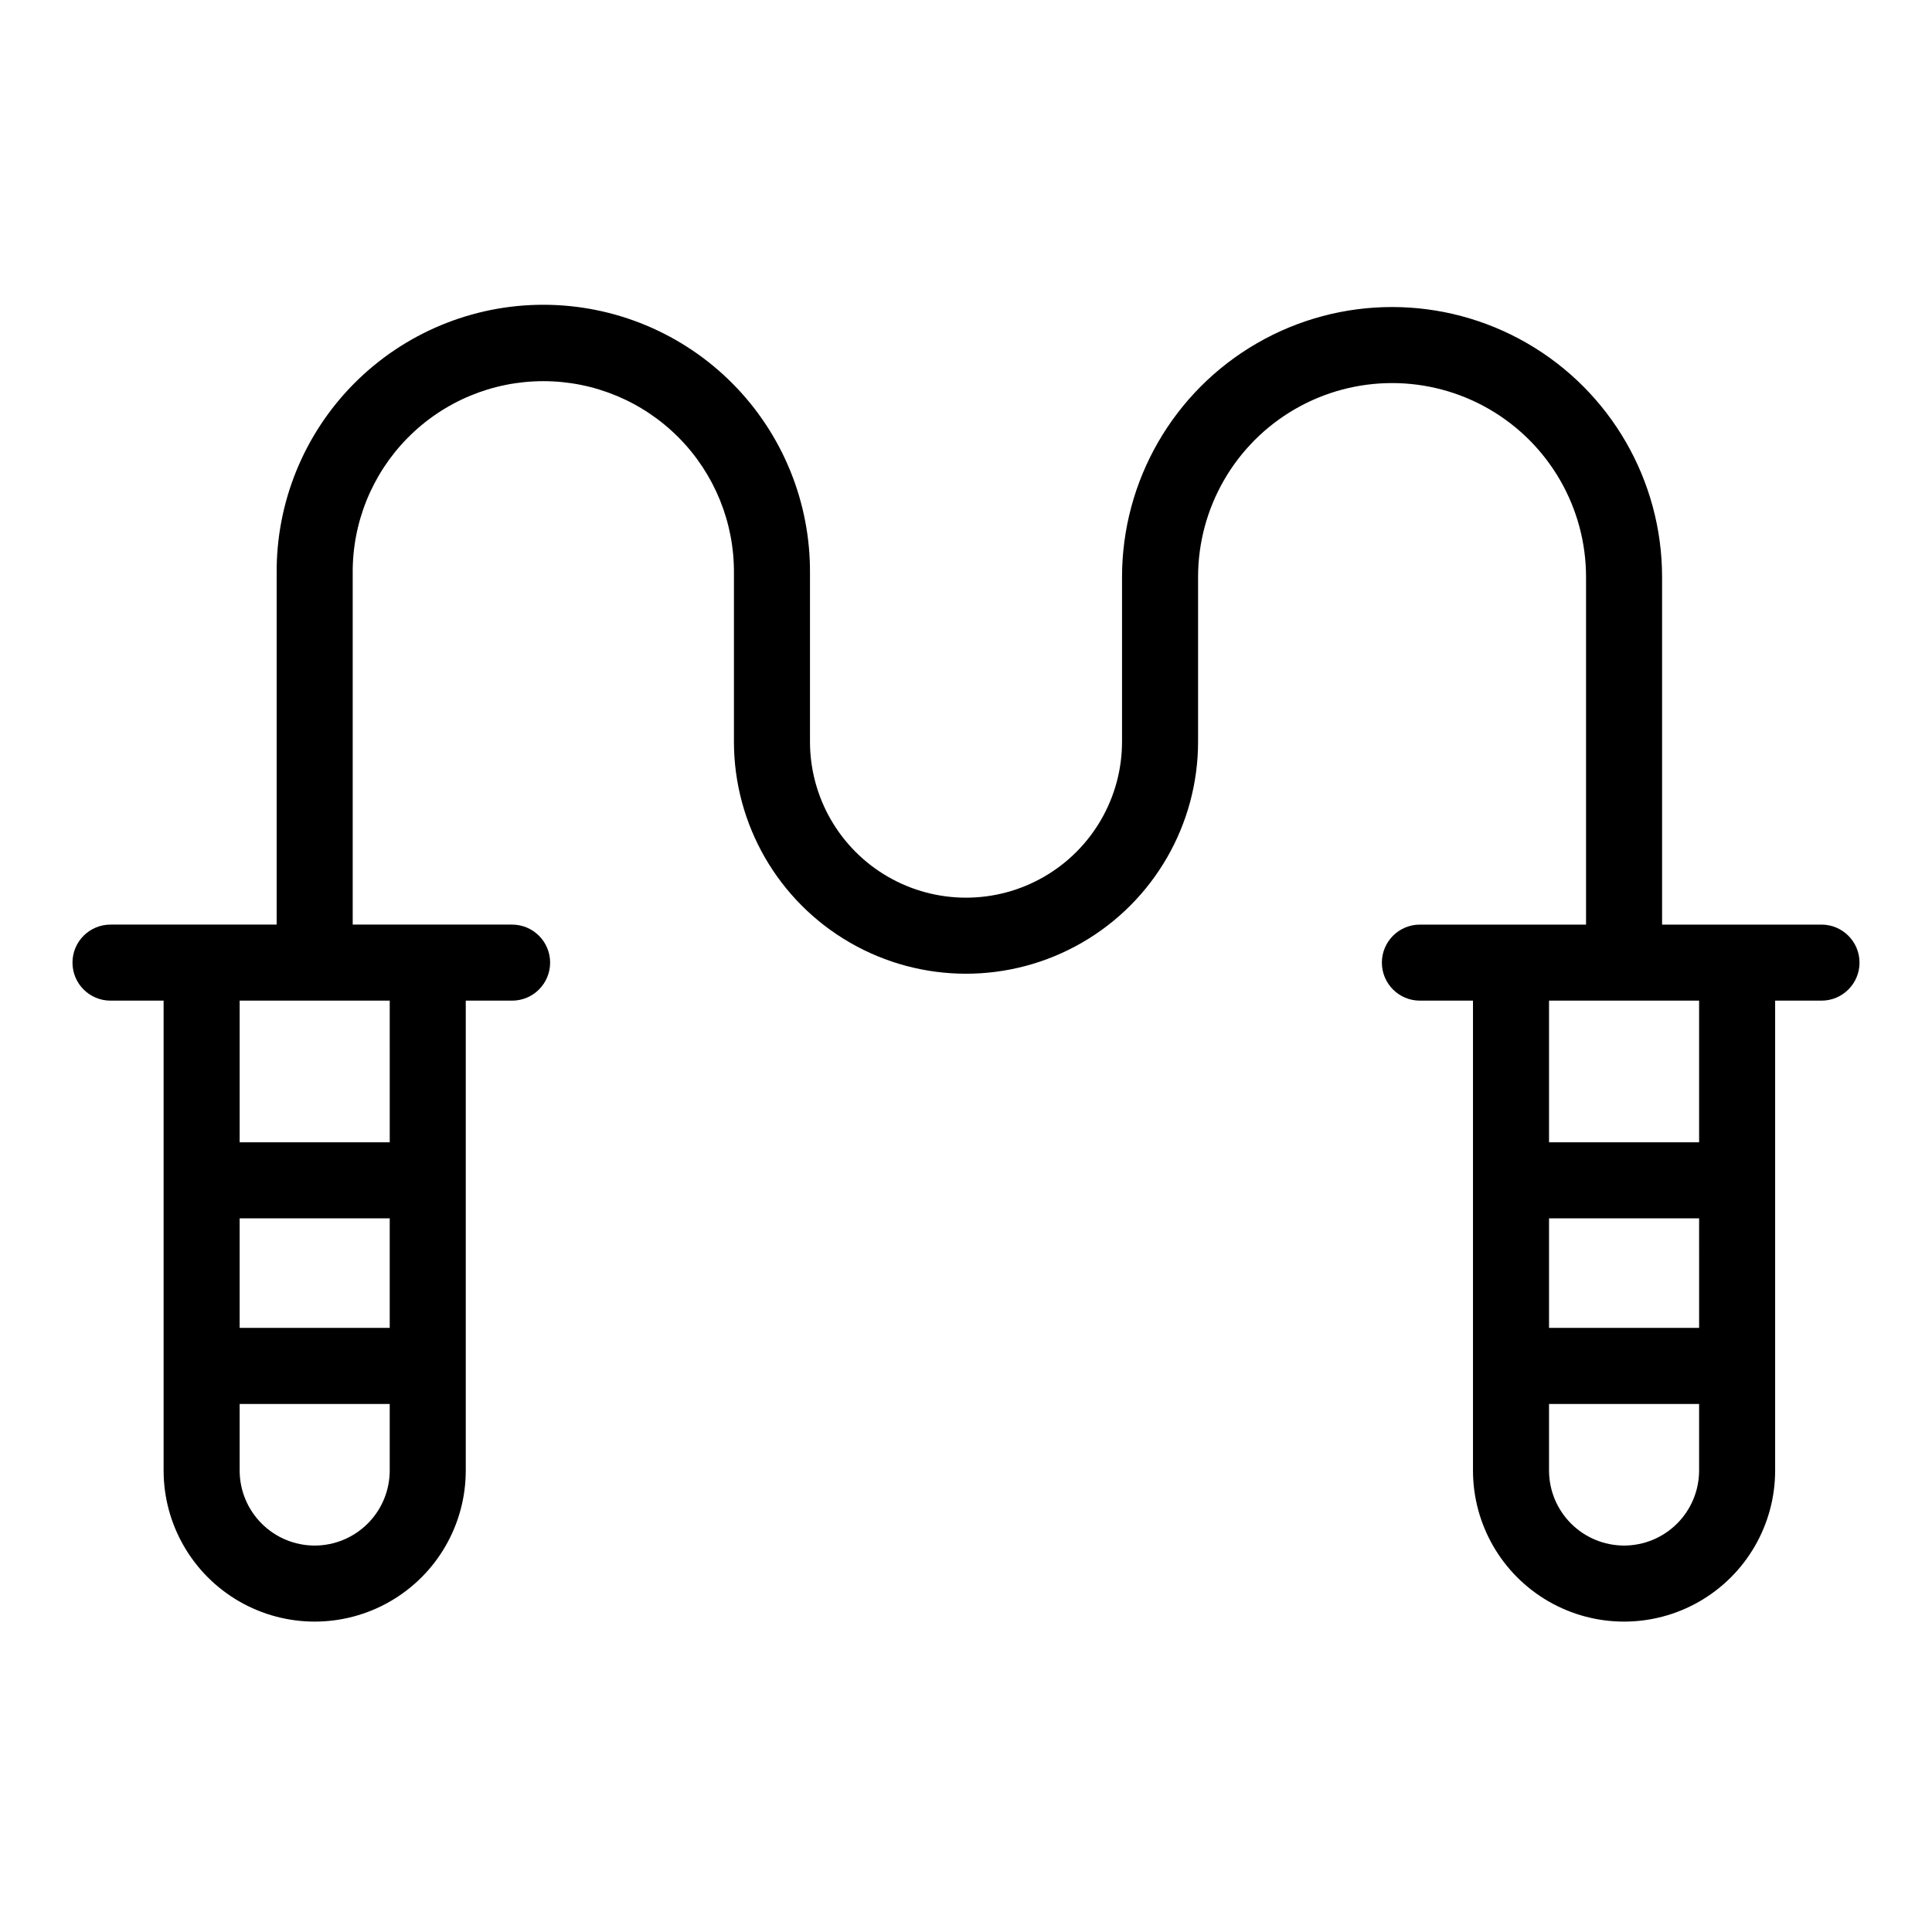 <?xml version="1.0" encoding="UTF-8"?>
<!-- Uploaded to: ICON Repo, www.iconrepo.com, Generator: ICON Repo Mixer Tools -->
<svg fill="#000000" width="800px" height="800px" version="1.1" viewBox="144 144 512 512" xmlns="http://www.w3.org/2000/svg">
 <path d="m626.71 389.03h-42.242v-92.102c0-25.566-13.641-49.191-35.781-61.973-22.141-12.785-49.418-12.785-71.562 0-22.141 12.781-35.777 36.406-35.777 61.973v43.621c0 14.77-7.883 28.422-20.676 35.805-12.793 7.387-28.555 7.387-41.348 0-12.793-7.383-20.672-21.035-20.672-35.805v-44.512c0.156-18.848-7.219-36.977-20.488-50.359-13.27-13.379-31.332-20.91-50.18-20.91s-36.91 7.531-50.184 20.91c-13.27 13.383-20.645 31.512-20.484 50.359v92.992h-44.031c-5.566 0-10.078 4.512-10.078 10.074 0 5.566 4.512 10.078 10.078 10.078h14.07v124.52c0 14.305 7.633 27.523 20.02 34.676s27.648 7.152 40.039 0c12.387-7.152 20.016-20.371 20.016-34.676v-124.52h12.277c5.566 0 10.078-4.512 10.078-10.078 0-5.562-4.512-10.074-10.078-10.074h-42.238v-92.992c-0.133-13.488 5.129-26.465 14.617-36.047 9.488-9.586 22.414-14.977 35.898-14.977s26.41 5.391 35.898 14.977c9.488 9.582 14.75 22.559 14.617 36.047v44.512c0 21.969 11.719 42.273 30.75 53.258 19.027 10.988 42.469 10.988 61.5 0 19.027-10.984 30.75-31.289 30.75-53.258v-43.621c0-18.367 9.797-35.34 25.703-44.523 15.906-9.18 35.504-9.18 51.41 0 15.902 9.184 25.703 26.156 25.703 44.523v92.102h-44.027c-5.566 0-10.078 4.512-10.078 10.074 0 5.566 4.512 10.078 10.078 10.078h14.066v124.52c0 14.305 7.629 27.523 20.02 34.676 12.387 7.152 27.648 7.152 40.035 0 12.387-7.152 20.02-20.371 20.02-34.676v-124.52h12.281c5.566 0 10.078-4.512 10.078-10.078 0-5.562-4.512-10.074-10.078-10.074zm-379.43 106.87h-39.77v-29.023h39.77zm-19.883 57.691c-5.273-0.004-10.328-2.102-14.055-5.832-3.731-3.727-5.828-8.781-5.832-14.055v-17.633h39.77v17.633c-0.004 5.273-2.102 10.328-5.832 14.055-3.727 3.727-8.781 5.824-14.051 5.832zm19.887-106.87h-39.773v-37.539h39.77zm347 49.176h-39.773v-29.023h39.77zm-19.891 57.691c-5.269-0.008-10.324-2.106-14.051-5.832-3.731-3.727-5.828-8.781-5.832-14.055v-17.633h39.77v17.633c-0.004 5.273-2.102 10.328-5.828 14.055-3.731 3.731-8.785 5.828-14.059 5.832zm19.887-106.87h-39.77v-37.539h39.77z"/>
</svg>